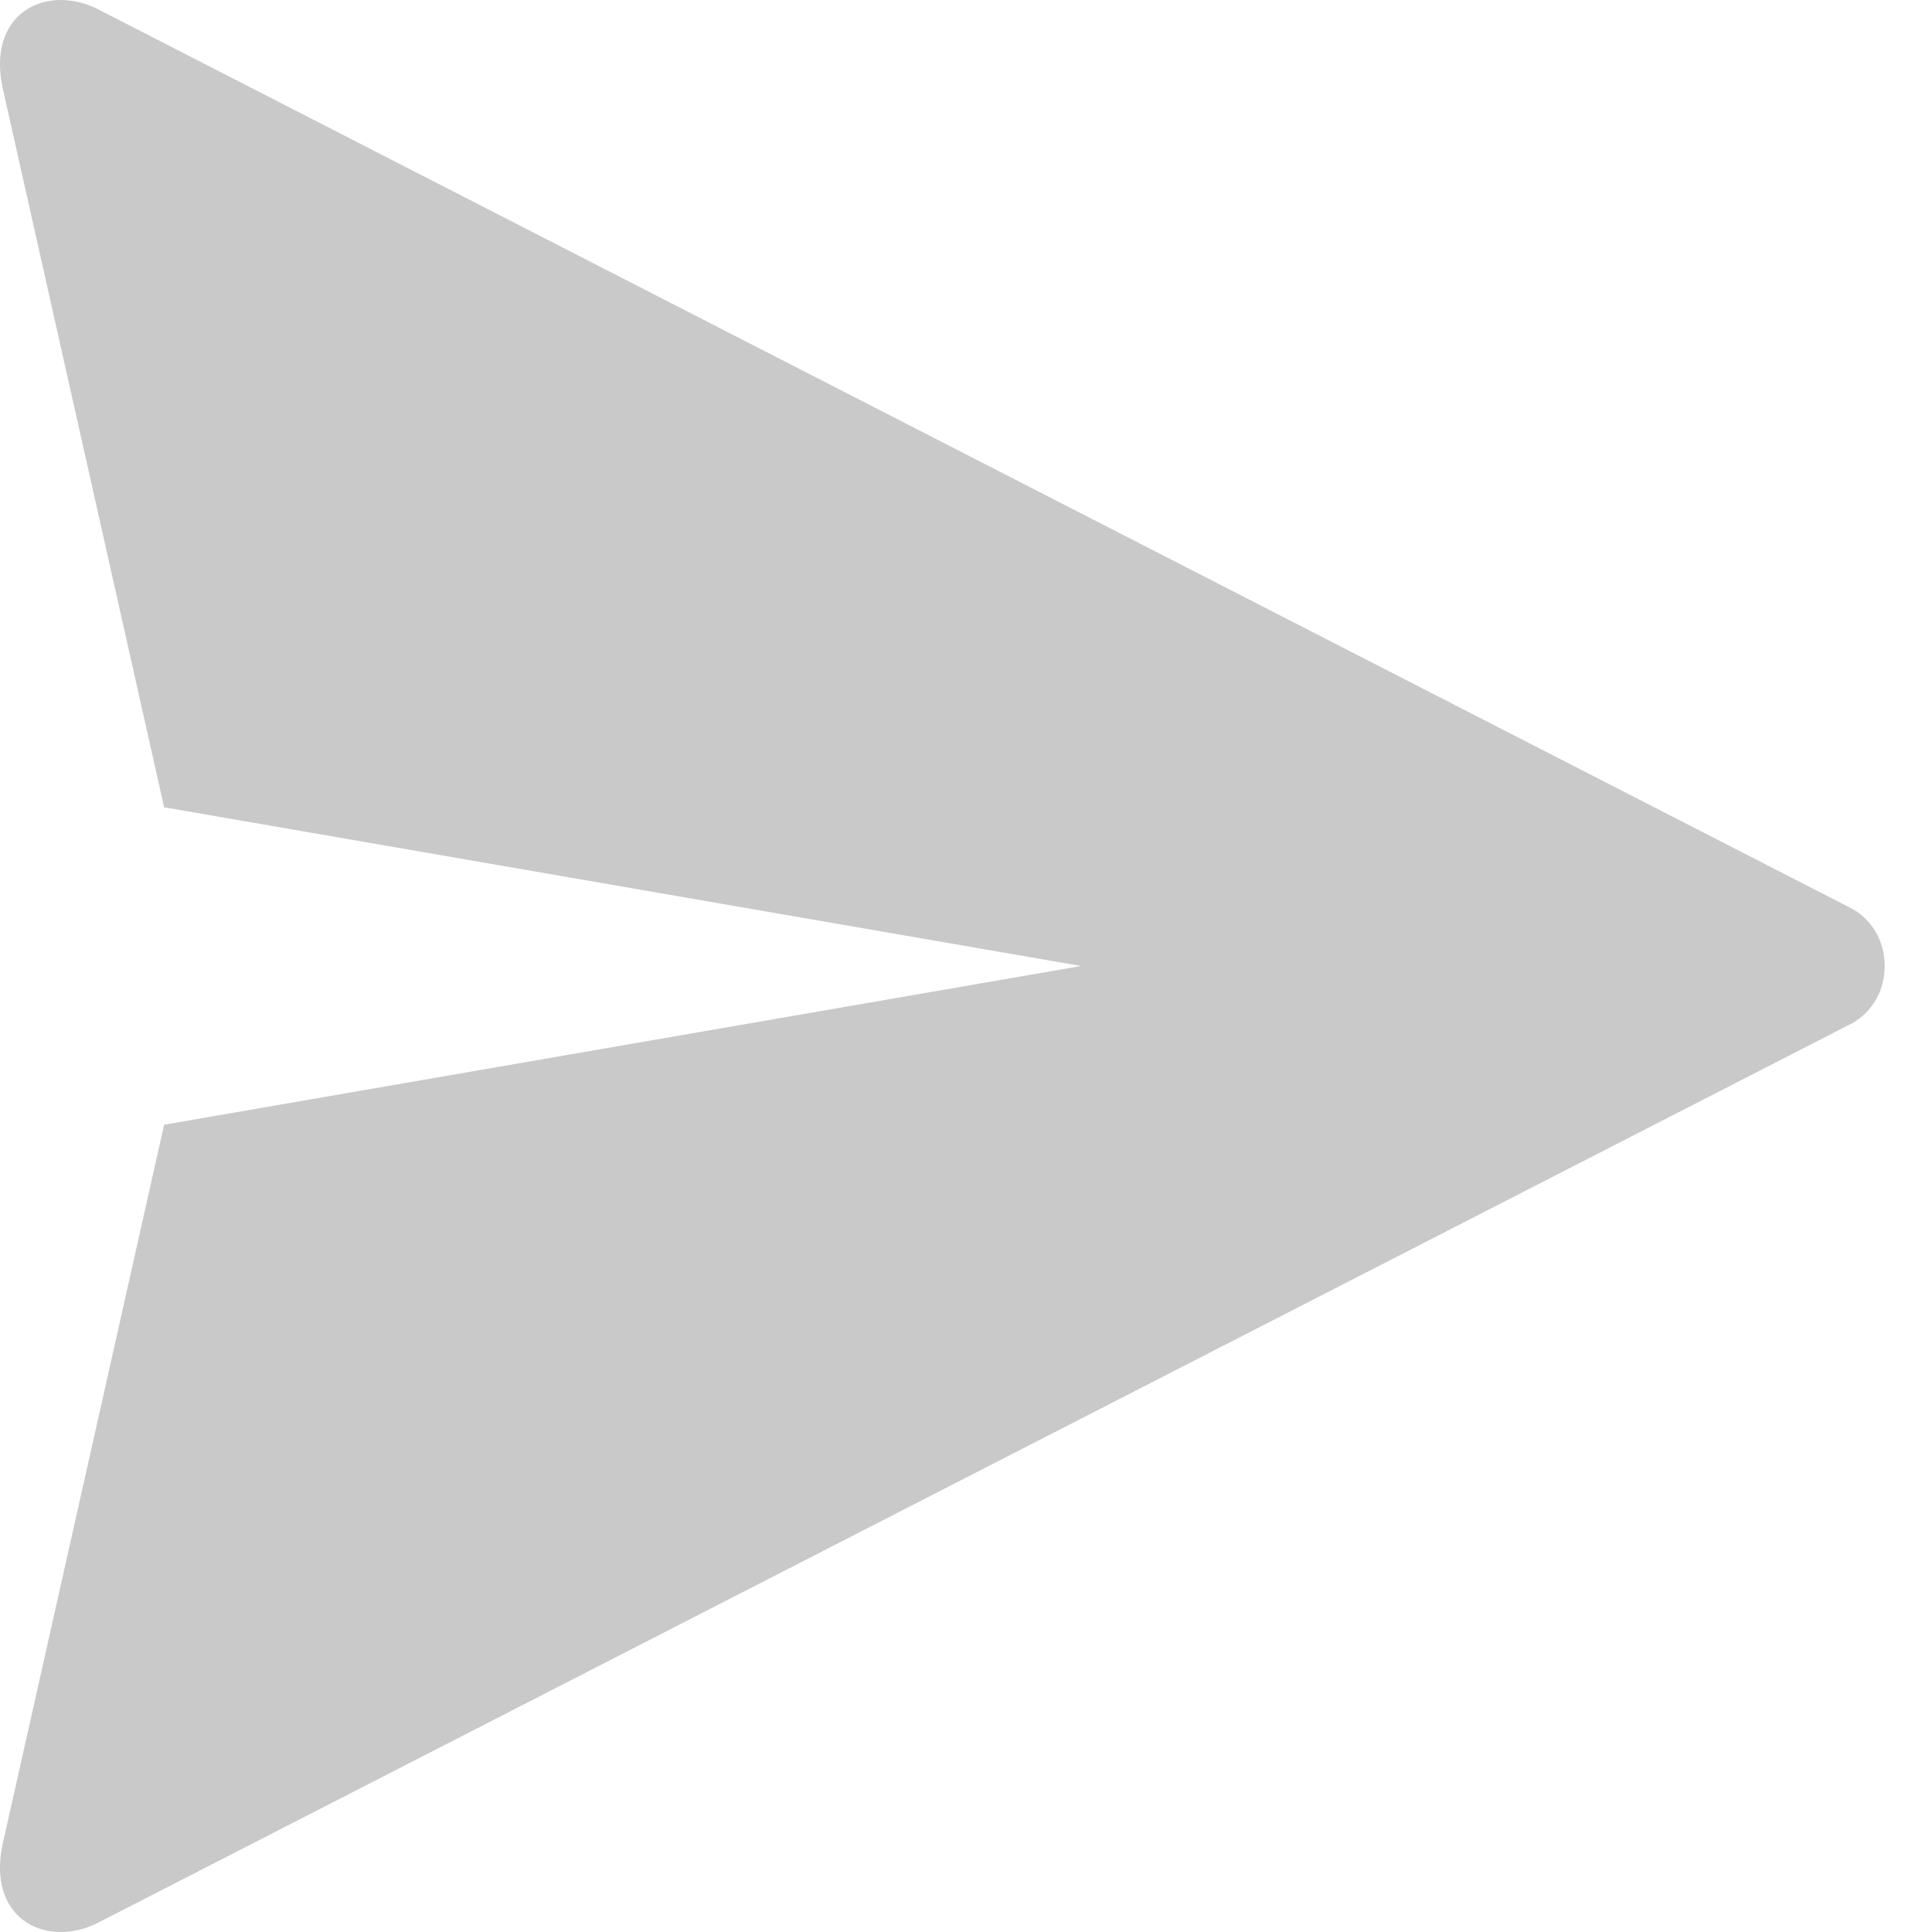 <svg width="20" height="20" viewBox="0 0 20 20" fill="none" xmlns="http://www.w3.org/2000/svg">
<path d="M0.028 19.087C-0.136 19.843 0.444 20.162 0.982 19.921L19.165 10.597H19.167C19.384 10.475 19.51 10.255 19.51 10C19.51 9.746 19.384 9.525 19.167 9.403H19.165L0.982 0.079C0.444 -0.162 -0.136 0.158 0.028 0.913C0.04 0.964 1.114 5.752 1.699 8.357L11.191 10L1.699 11.643C1.114 14.248 0.039 19.036 0.028 19.087V19.087Z" fill="#C9C9C9"/>
</svg>
